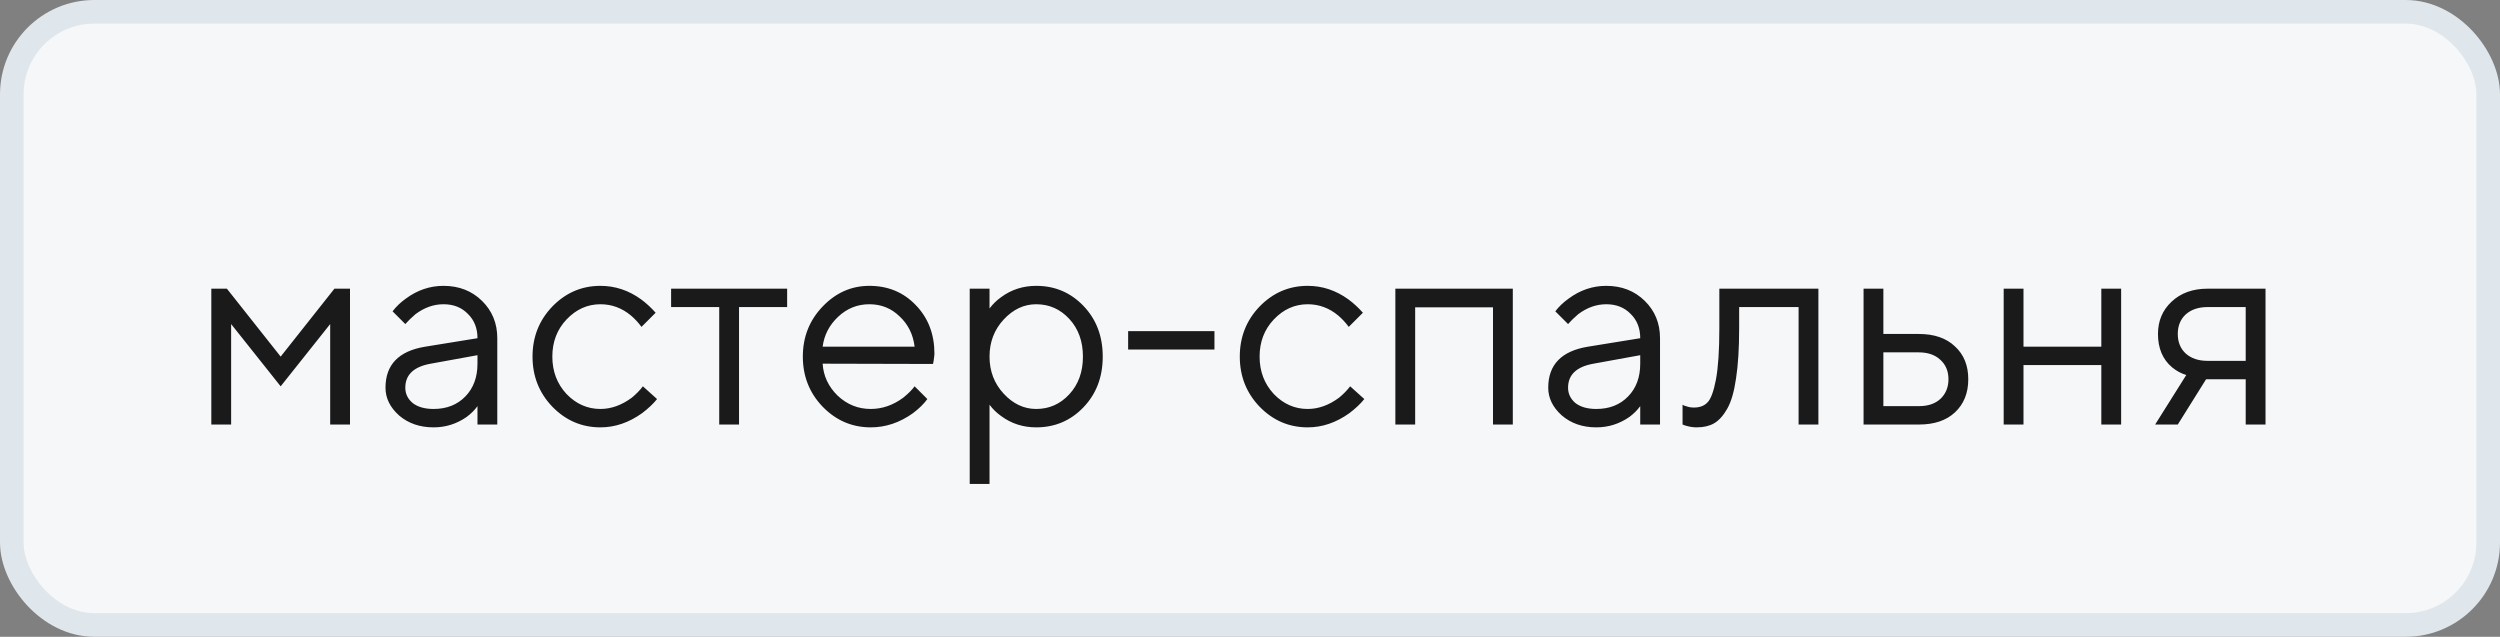 <?xml version="1.0" encoding="UTF-8"?> <svg xmlns="http://www.w3.org/2000/svg" width="106" height="27" viewBox="0 0 106 27" fill="none"><rect x="0" y="0" width="106" height="27" fill="#808080" stroke="none"/> <rect x="0.5" y="0.5" width="105" height="26" rx="3.5" fill="#F5F7F9"></rect> <rect x="0.5" y="0.5" width="105" height="26" rx="3.5" stroke="#DFE6EC"></rect> <path d="M8.96 18V12.24H9.62L11.9 15.12L14.18 12.24H14.84V18H14V13.74L11.9 16.38L9.8 13.74V18H8.96ZM20.245 18V17.22C20.125 17.388 19.973 17.54 19.789 17.676C19.365 17.972 18.897 18.12 18.385 18.12C17.801 18.12 17.313 17.952 16.921 17.616C16.537 17.272 16.345 16.88 16.345 16.44C16.345 15.464 16.905 14.884 18.025 14.7L20.245 14.34C20.245 13.916 20.109 13.572 19.837 13.308C19.573 13.036 19.229 12.9 18.805 12.9C18.389 12.9 17.993 13.04 17.617 13.32C17.441 13.472 17.297 13.612 17.185 13.74L16.645 13.2C16.797 13 16.985 12.82 17.209 12.66C17.697 12.3 18.229 12.12 18.805 12.12C19.461 12.12 20.005 12.332 20.437 12.756C20.869 13.18 21.085 13.708 21.085 14.34V18H20.245ZM20.245 15.42V15.06L18.265 15.42C17.545 15.548 17.185 15.888 17.185 16.44C17.185 16.696 17.289 16.912 17.497 17.088C17.713 17.256 18.009 17.34 18.385 17.34C18.937 17.34 19.385 17.164 19.729 16.812C20.073 16.46 20.245 15.996 20.245 15.42ZM27.259 16.38L27.859 16.92C27.699 17.12 27.487 17.32 27.223 17.52C26.663 17.92 26.075 18.12 25.459 18.12C24.667 18.12 23.987 17.828 23.419 17.244C22.859 16.66 22.579 15.952 22.579 15.12C22.579 14.288 22.859 13.58 23.419 12.996C23.987 12.412 24.667 12.12 25.459 12.12C26.083 12.12 26.659 12.312 27.187 12.696C27.403 12.856 27.607 13.044 27.799 13.26L27.199 13.86C27.071 13.684 26.923 13.524 26.755 13.38C26.371 13.06 25.939 12.9 25.459 12.9C24.907 12.9 24.427 13.116 24.019 13.548C23.619 13.972 23.419 14.496 23.419 15.12C23.419 15.744 23.619 16.272 24.019 16.704C24.427 17.128 24.907 17.34 25.459 17.34C25.915 17.34 26.359 17.18 26.791 16.86C26.975 16.708 27.131 16.548 27.259 16.38ZM30.495 18V13.02H28.455V12.24H33.375V13.02H31.335V18H30.495ZM38.78 16.38L39.32 16.92C39.168 17.128 38.964 17.328 38.708 17.52C38.148 17.92 37.552 18.12 36.92 18.12C36.128 18.12 35.448 17.828 34.88 17.244C34.32 16.66 34.04 15.952 34.04 15.12C34.04 14.288 34.32 13.58 34.88 12.996C35.44 12.412 36.1 12.12 36.86 12.12C37.652 12.12 38.308 12.392 38.828 12.936C39.356 13.48 39.62 14.168 39.62 15C39.62 15.04 39.608 15.144 39.584 15.312L39.56 15.432L34.88 15.42C34.912 15.94 35.124 16.392 35.516 16.776C35.916 17.152 36.384 17.34 36.92 17.34C37.408 17.34 37.868 17.18 38.3 16.86C38.508 16.692 38.668 16.532 38.78 16.38ZM34.88 14.7H38.78C38.716 14.18 38.504 13.752 38.144 13.416C37.792 13.072 37.364 12.9 36.86 12.9C36.356 12.9 35.916 13.076 35.54 13.428C35.164 13.78 34.944 14.204 34.88 14.7ZM41.116 20.52V12.24H41.956V13.08C42.092 12.896 42.256 12.736 42.448 12.6C42.88 12.28 43.376 12.12 43.936 12.12C44.728 12.12 45.396 12.404 45.94 12.972C46.484 13.54 46.756 14.256 46.756 15.12C46.756 15.984 46.484 16.7 45.94 17.268C45.396 17.836 44.728 18.12 43.936 18.12C43.376 18.12 42.88 17.96 42.448 17.64C42.256 17.504 42.092 17.344 41.956 17.16V20.52H41.116ZM43.936 17.34C44.488 17.34 44.956 17.132 45.34 16.716C45.724 16.3 45.916 15.768 45.916 15.12C45.916 14.472 45.724 13.94 45.34 13.524C44.956 13.108 44.488 12.9 43.936 12.9C43.416 12.9 42.956 13.116 42.556 13.548C42.156 13.98 41.956 14.504 41.956 15.12C41.956 15.736 42.156 16.26 42.556 16.692C42.956 17.124 43.416 17.34 43.936 17.34ZM47.833 14.82V14.04H51.493V14.82H47.833ZM57.247 16.38L57.847 16.92C57.687 17.12 57.475 17.32 57.211 17.52C56.651 17.92 56.063 18.12 55.447 18.12C54.655 18.12 53.975 17.828 53.407 17.244C52.847 16.66 52.567 15.952 52.567 15.12C52.567 14.288 52.847 13.58 53.407 12.996C53.975 12.412 54.655 12.12 55.447 12.12C56.071 12.12 56.647 12.312 57.175 12.696C57.391 12.856 57.595 13.044 57.787 13.26L57.187 13.86C57.059 13.684 56.911 13.524 56.743 13.38C56.359 13.06 55.927 12.9 55.447 12.9C54.895 12.9 54.415 13.116 54.007 13.548C53.607 13.972 53.407 14.496 53.407 15.12C53.407 15.744 53.607 16.272 54.007 16.704C54.415 17.128 54.895 17.34 55.447 17.34C55.903 17.34 56.347 17.18 56.779 16.86C56.963 16.708 57.119 16.548 57.247 16.38ZM59.163 18V12.24H64.143V18H63.303V13.032H60.003V18H59.163ZM69.546 18V17.22C69.425 17.388 69.273 17.54 69.09 17.676C68.665 17.972 68.198 18.12 67.686 18.12C67.102 18.12 66.614 17.952 66.222 17.616C65.838 17.272 65.645 16.88 65.645 16.44C65.645 15.464 66.206 14.884 67.326 14.7L69.546 14.34C69.546 13.916 69.409 13.572 69.138 13.308C68.874 13.036 68.529 12.9 68.106 12.9C67.689 12.9 67.293 13.04 66.918 13.32C66.742 13.472 66.597 13.612 66.486 13.74L65.945 13.2C66.097 13 66.285 12.82 66.51 12.66C66.998 12.3 67.529 12.12 68.106 12.12C68.761 12.12 69.305 12.332 69.737 12.756C70.169 13.18 70.385 13.708 70.385 14.34V18H69.546ZM69.546 15.42V15.06L67.566 15.42C66.846 15.548 66.486 15.888 66.486 16.44C66.486 16.696 66.59 16.912 66.797 17.088C67.013 17.256 67.309 17.34 67.686 17.34C68.237 17.34 68.686 17.164 69.029 16.812C69.374 16.46 69.546 15.996 69.546 15.42ZM71.34 18V17.16C71.388 17.192 71.436 17.212 71.484 17.22C71.588 17.26 71.7 17.28 71.82 17.28C72.068 17.28 72.26 17.208 72.396 17.064C72.54 16.92 72.66 16.596 72.756 16.092C72.852 15.58 72.9 14.856 72.9 13.92V12.24H77.1V18H76.26V13.02H73.74V13.92C73.74 14.768 73.696 15.476 73.608 16.044C73.528 16.604 73.404 17.032 73.236 17.328C73.068 17.624 72.88 17.832 72.672 17.952C72.472 18.064 72.228 18.12 71.94 18.12C71.796 18.12 71.656 18.1 71.52 18.06C71.48 18.052 71.42 18.032 71.34 18ZM79.015 18V12.24H79.855V14.16H81.355C82.011 14.16 82.523 14.336 82.891 14.688C83.267 15.032 83.455 15.496 83.455 16.08C83.455 16.664 83.267 17.132 82.891 17.484C82.523 17.828 82.015 18 81.367 18H79.015ZM79.855 17.22H81.367C81.751 17.22 82.055 17.116 82.279 16.908C82.503 16.692 82.615 16.416 82.615 16.08C82.615 15.736 82.499 15.46 82.267 15.252C82.043 15.044 81.739 14.94 81.355 14.94H79.855V17.22ZM84.956 18V12.24H85.796V14.7H89.096V12.24H89.936V18H89.096V15.48H85.796V18H84.956ZM91.378 18L92.698 15.9C92.482 15.836 92.282 15.728 92.098 15.576C91.698 15.24 91.498 14.768 91.498 14.16C91.498 13.608 91.69 13.152 92.074 12.792C92.466 12.424 92.974 12.24 93.598 12.24H96.058V18H95.218V16.08H93.538L92.338 18H91.378ZM93.598 15.3H95.218V13.02H93.598C93.214 13.02 92.906 13.124 92.674 13.332C92.45 13.54 92.338 13.816 92.338 14.16C92.338 14.504 92.45 14.78 92.674 14.988C92.906 15.196 93.214 15.3 93.598 15.3Z" fill="#1A1A1A"></path> </svg> 